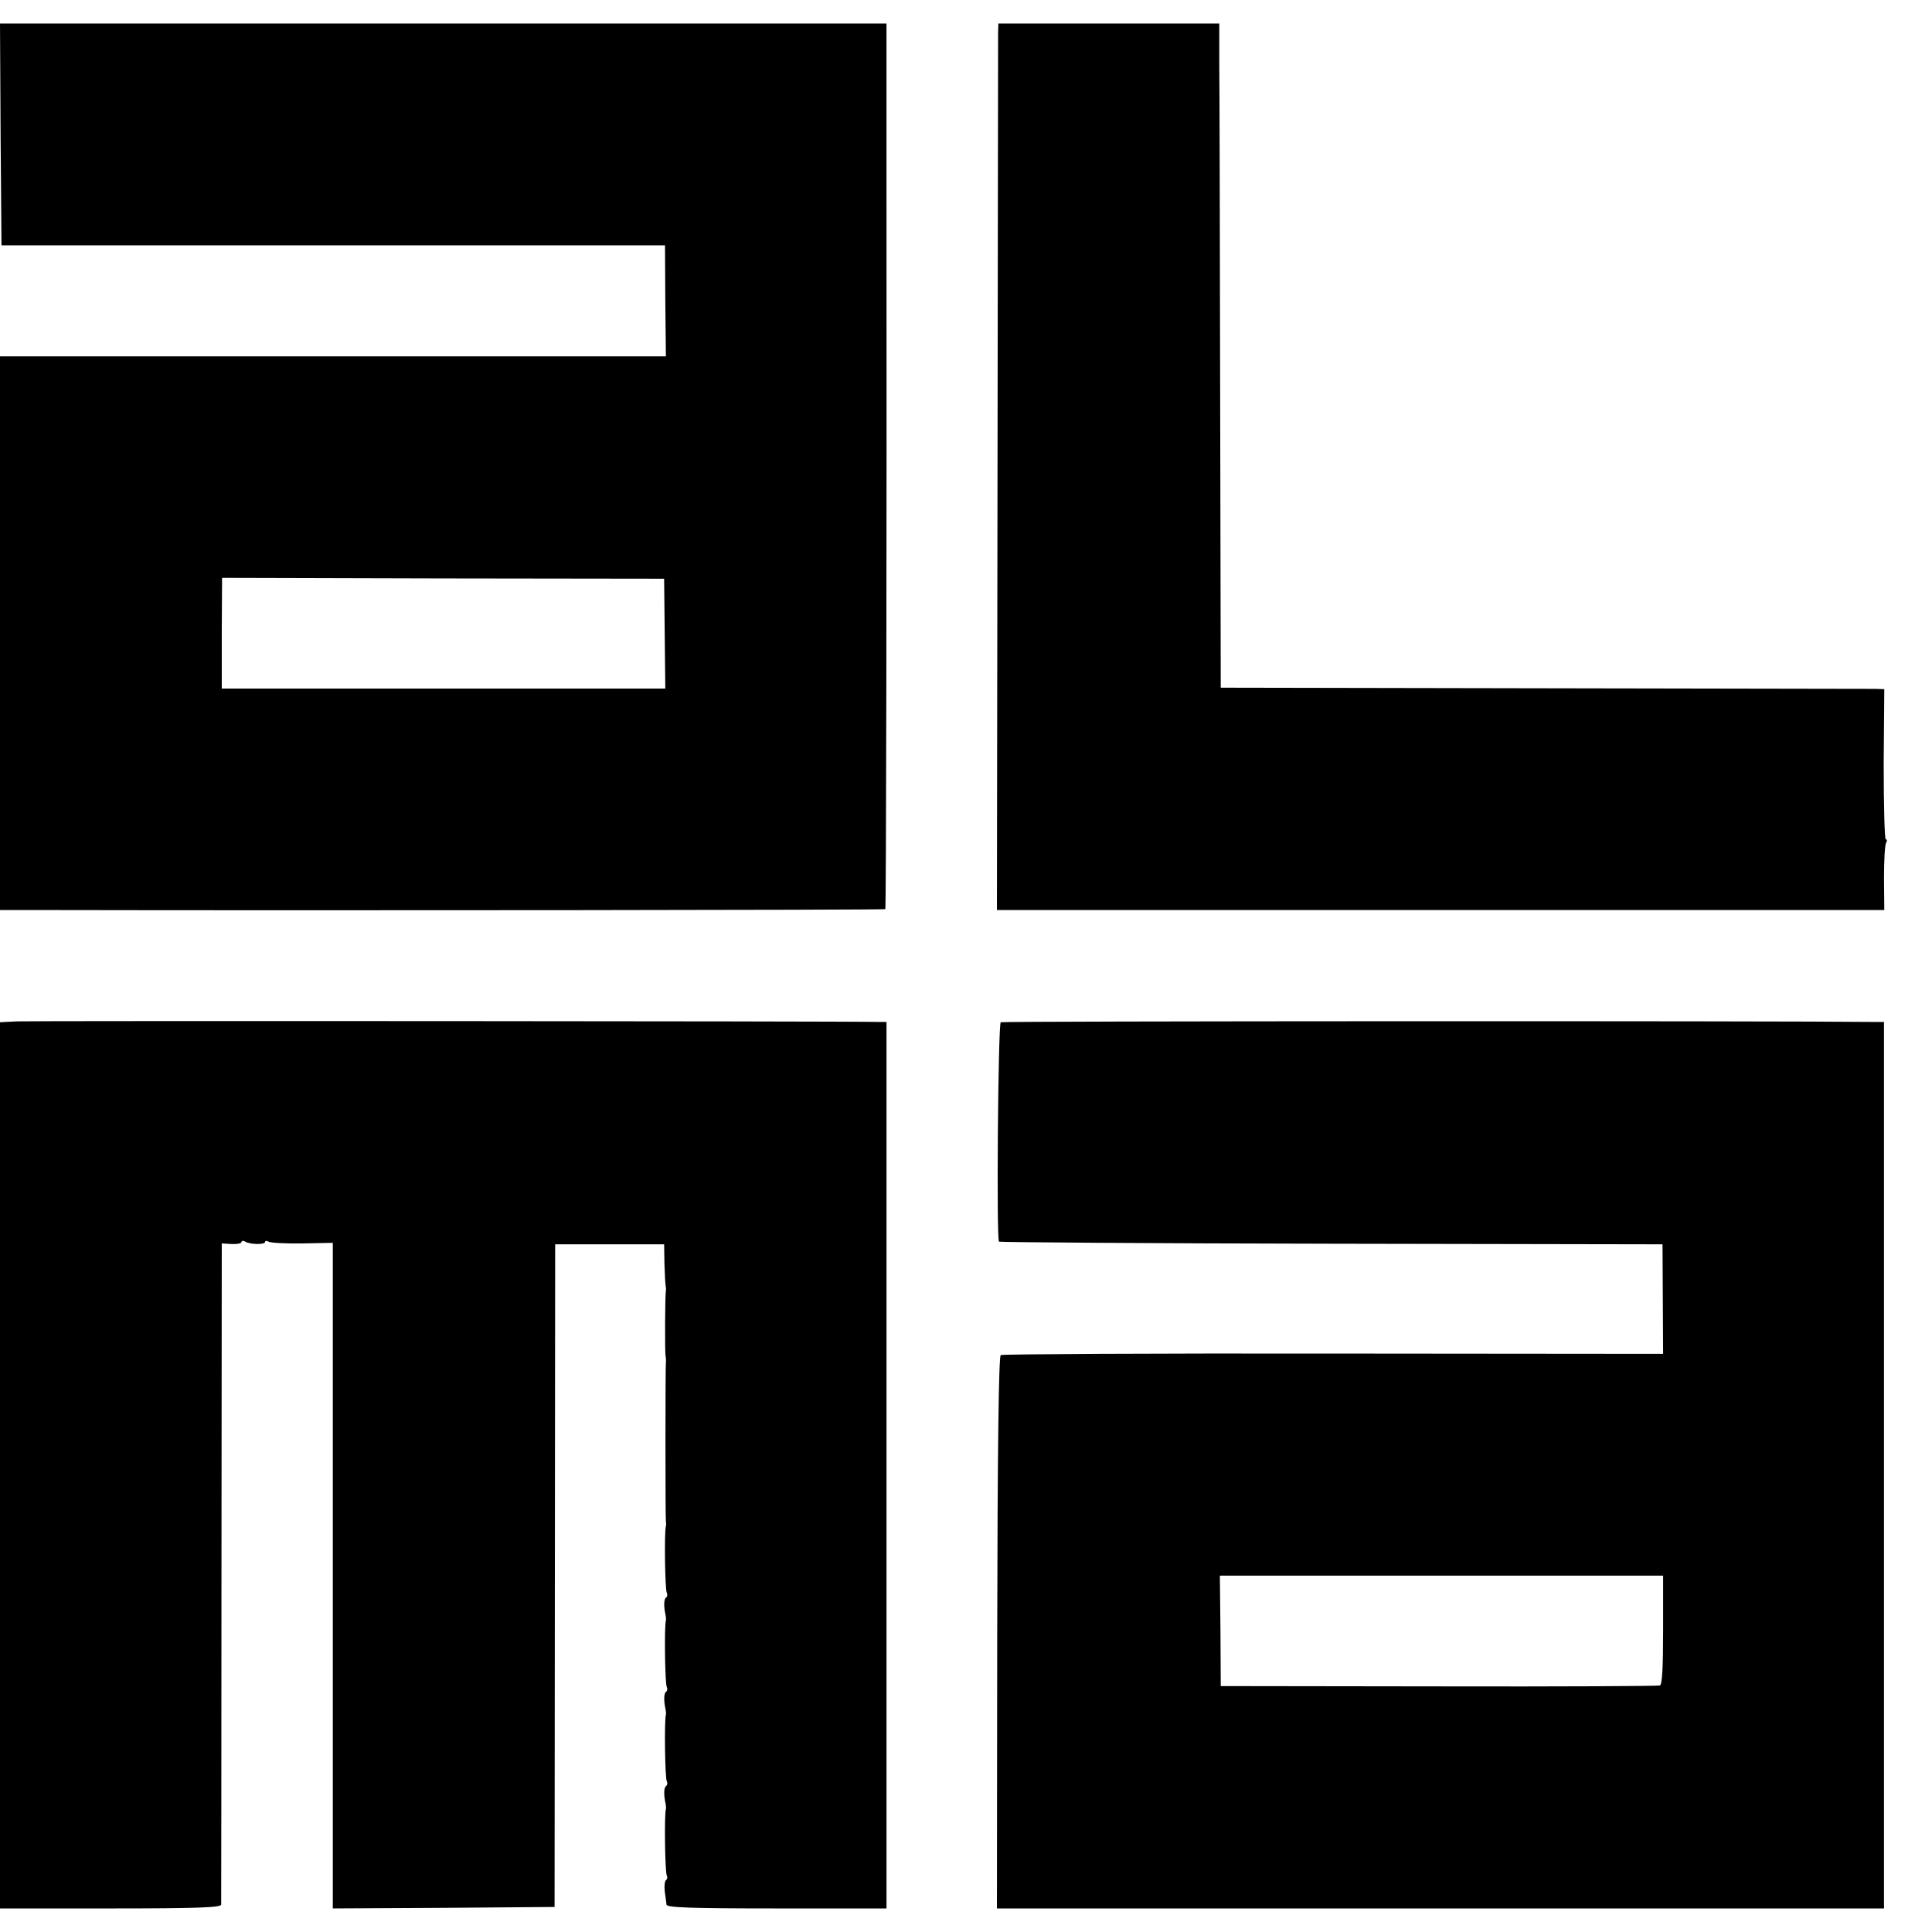 <?xml version="1.0" standalone="no"?>
<!DOCTYPE svg PUBLIC "-//W3C//DTD SVG 20010904//EN"
 "http://www.w3.org/TR/2001/REC-SVG-20010904/DTD/svg10.dtd">
<svg version="1.0" xmlns="http://www.w3.org/2000/svg"
 width="656pt" height="656pt" viewBox="0 0 656 656"
 preserveAspectRatio="xMidYMid meet">
<g transform="translate(0,656) scale(0.1,-0.1)"
fill="#000000" stroke="none">
<path d="M2 6103 l3 -376 1126 0 1127 0 1 -189 2 -188 -1131 0 -1130 0 0 -940
0 -940 113 0 c1017 -2 2891 0 2893 3 3 3 5 1156 4 2535 l0 472 -1505 0 -1505
0 2 -377z m2255 -1695 l2 -186 -753 0 -753 0 0 188 1 188 750 -2 751 -1 2
-187z"/>
<path d="M3389 6448 c0 -18 -1 -696 -2 -1506 l-2 -1472 95 0 c188 0 2273 0
2592 0 l326 0 -1 108 c0 60 3 114 7 120 4 7 4 12 -1 12 -4 0 -7 115 -7 255 l2
255 -32 1 c-17 0 -524 1 -1126 2 l-1095 2 -2 990 c-1 545 -2 1052 -3 1128 l0
137 -375 0 -375 0 -1 -32z"/>
<path d="M58 3092 l-58 -3 0 -1504 0 -1505 375 0 c293 0 375 3 376 13 0 6 1
514 1 1128 l1 1117 34 -2 c18 -1 33 2 33 7 0 4 5 5 11 2 16 -11 69 -12 69 -2
0 4 5 5 12 1 6 -4 58 -7 115 -6 l103 2 0 -1130 0 -1130 377 2 376 3 1 1125 1
1125 185 0 185 0 1 -65 c1 -36 3 -69 4 -75 1 -5 2 -13 1 -17 -3 -12 -4 -211
-1 -223 1 -5 2 -14 1 -20 -2 -12 -2 -530 0 -542 1 -4 1 -11 0 -15 -6 -21 -3
-217 3 -226 3 -6 2 -13 -2 -16 -8 -5 -9 -29 -2 -61 1 -5 2 -13 1 -17 -6 -21
-3 -217 3 -226 3 -6 2 -13 -2 -16 -8 -5 -9 -29 -2 -61 1 -5 2 -13 1 -17 -6
-21 -3 -217 3 -226 3 -6 2 -13 -2 -16 -8 -5 -9 -29 -2 -61 1 -5 2 -13 1 -17
-6 -21 -3 -217 3 -226 3 -6 2 -13 -3 -16 -4 -3 -6 -20 -4 -38 3 -18 5 -39 6
-45 0 -10 82 -13 374 -13 l373 0 0 1505 0 1505 -22 0 c-149 3 -2888 4 -2930 2z"/>
<path d="M3398 3089 c-9 -6 -15 -735 -6 -745 3 -2 511 -6 1129 -7 l1124 -2 1
-186 1 -186 -1119 1 c-616 1 -1124 -2 -1130 -5 -7 -4 -11 -327 -12 -943 l-1
-936 1506 0 1506 0 0 1505 0 1505 -31 0 c-347 4 -2961 3 -2968 -1z m2249
-2063 c0 -128 -3 -186 -11 -189 -6 -2 -344 -4 -751 -3 l-740 1 -1 188 -2 187
752 0 753 0 0 -184z"/>
</g>
</svg>
